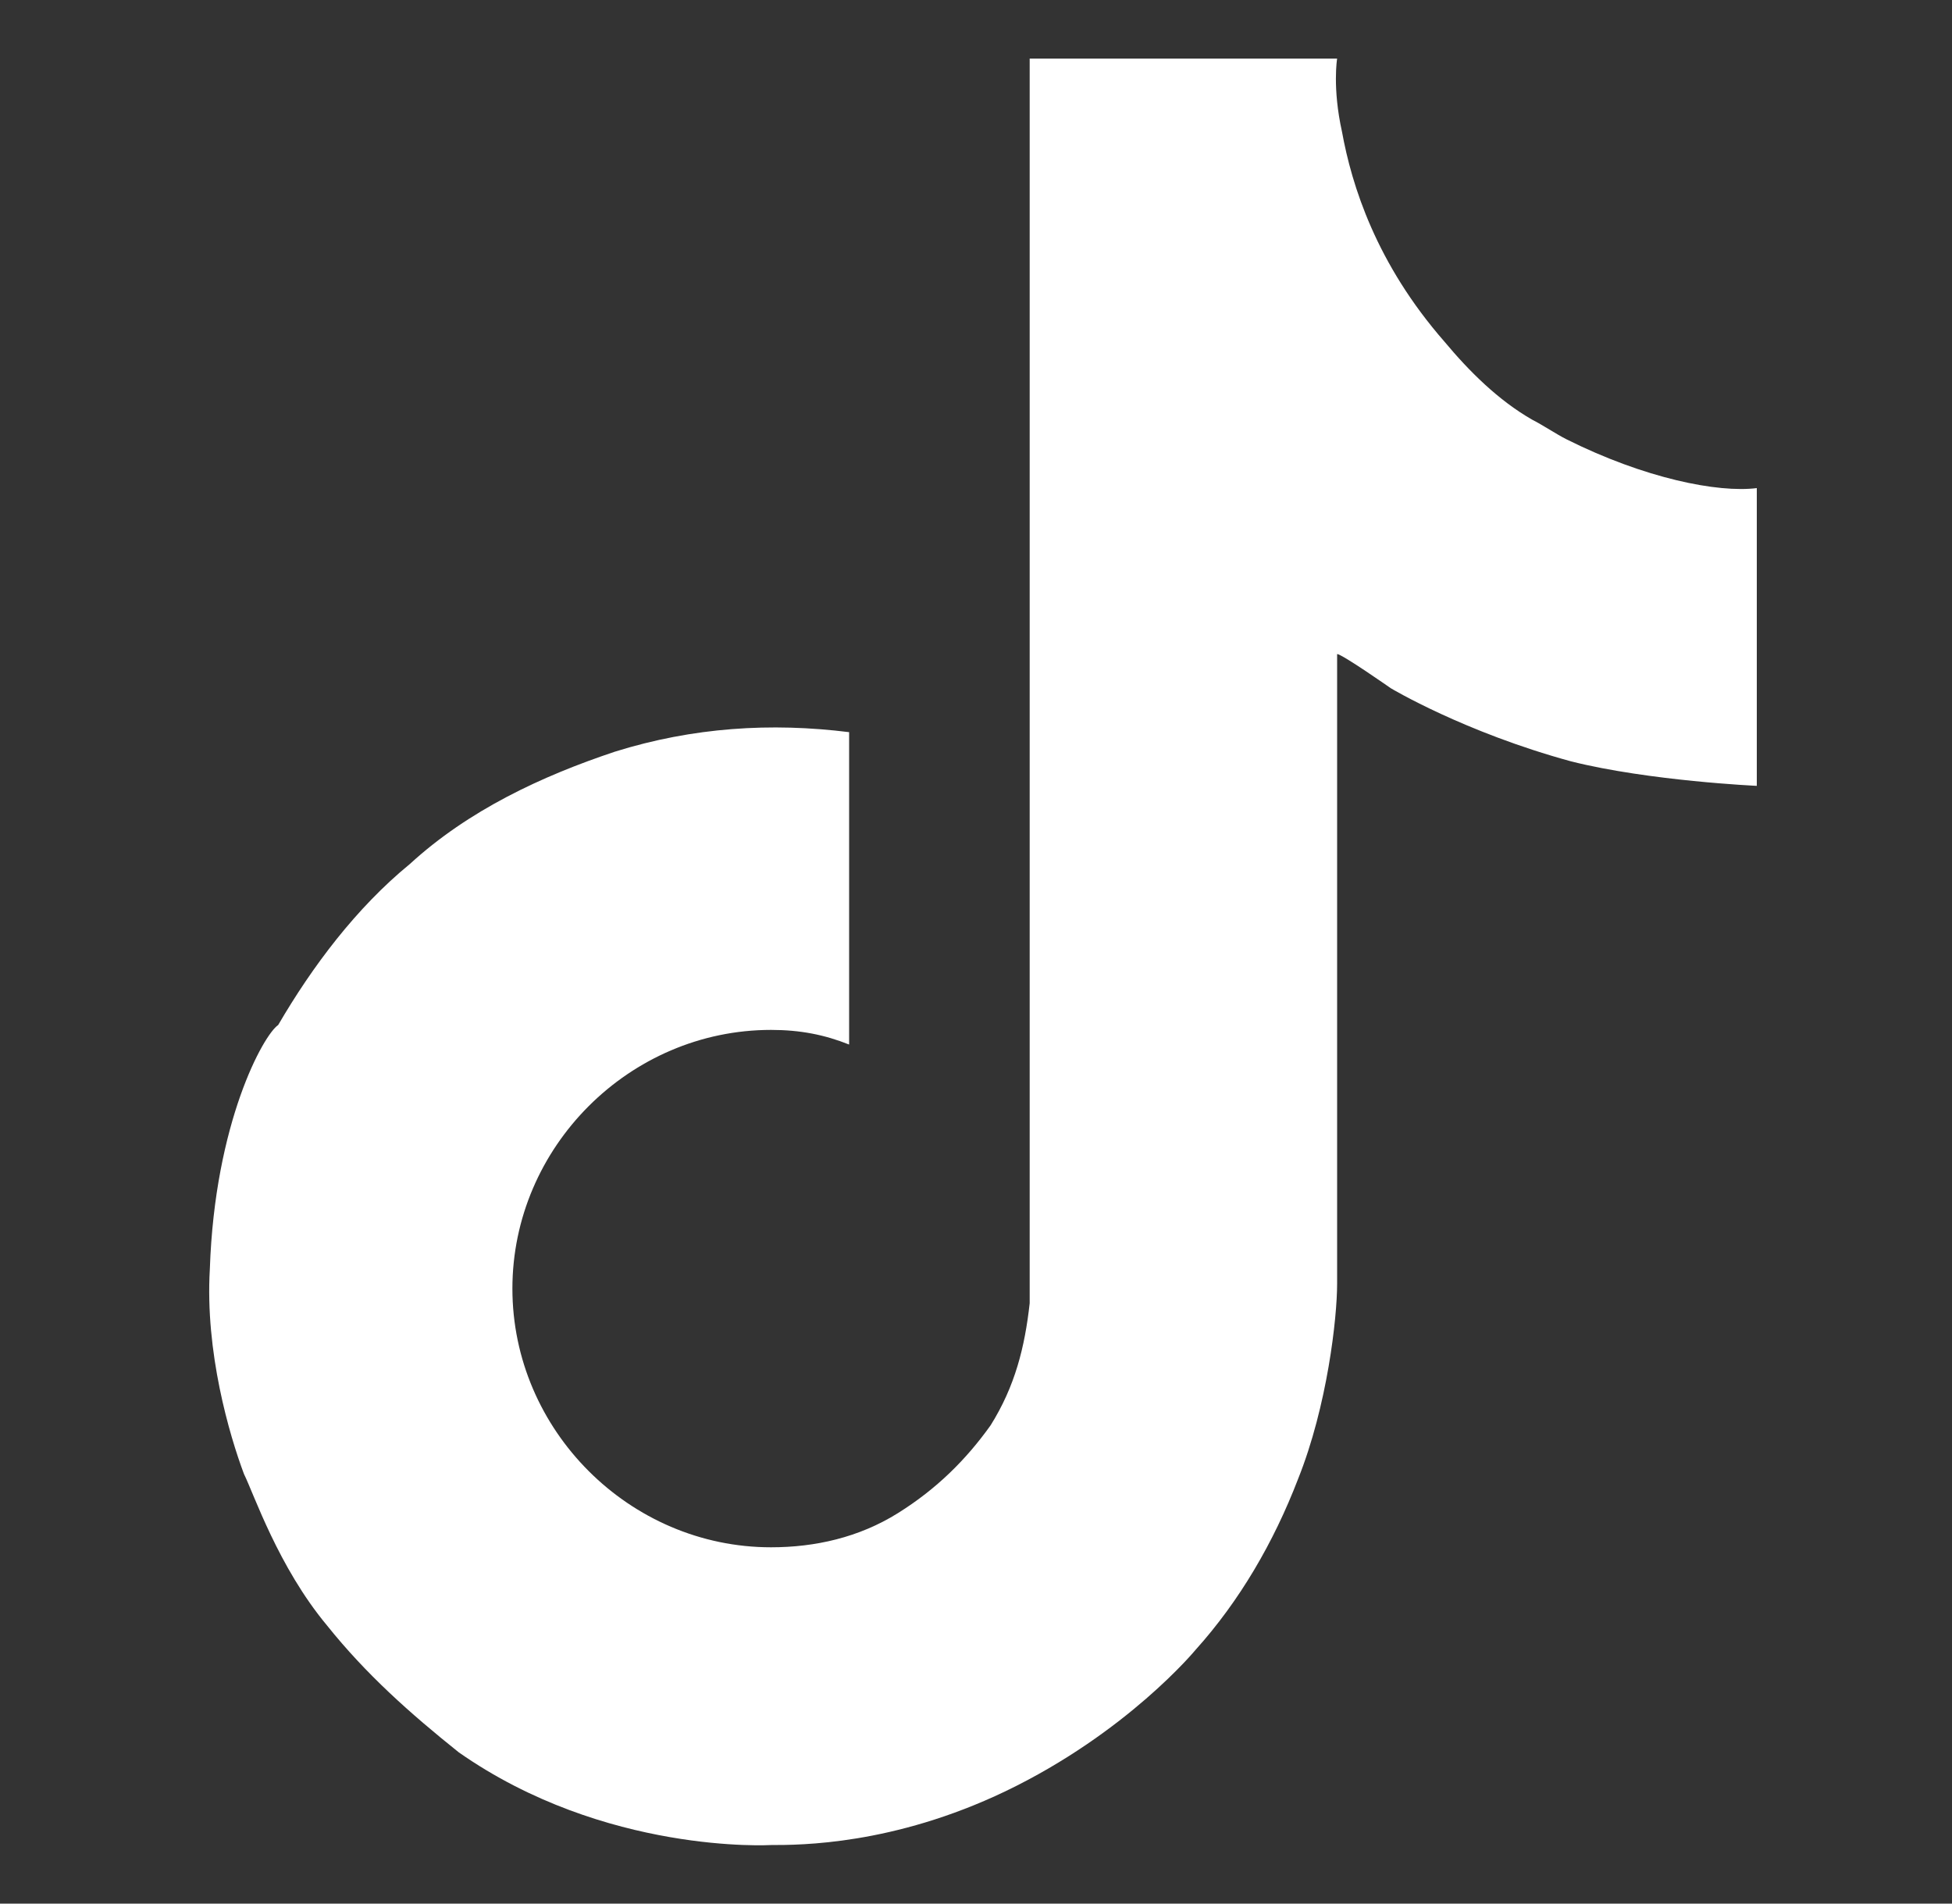 <?xml version="1.0" encoding="UTF-8"?>
<svg xmlns="http://www.w3.org/2000/svg" xmlns:xlink="http://www.w3.org/1999/xlink" version="1.1" x="0px" y="0px" viewBox="0 0 40 39" xml:space="preserve">
<rect x="0" y="0" width="40" height="39" fill="#333333" stroke="none"/>
<path fill="#FFFFFF" d="M32.1,9c-0.2-0.1-0.5-0.3-0.7-0.4c-0.7-0.4-1.3-1-1.8-1.6c-1.4-1.6-1.9-3.2-2.1-4.3h0 c-0.2-0.9-0.1-1.5-0.1-1.5h-6.3v24.3c0,0.3,0,0.6,0,1c0,0,0,0.1,0,0.1c0,0,0,0,0,0.1c0,0,0,0,0,0c-0.1,0.9-0.3,1.7-0.8,2.5 c-0.5,0.7-1.1,1.3-1.9,1.8c-0.8,0.5-1.7,0.7-2.6,0.7c-2.9,0-5.3-2.4-5.3-5.3s2.4-5.3,5.3-5.3c0.6,0,1.1,0.1,1.6,0.3l0-6.4 c-1.6-0.2-3.2-0.1-4.8,0.4c-1.5,0.5-3,1.2-4.2,2.3c-1.1,0.9-2,2.1-2.7,3.3C5.4,21.2,4.4,23,4.3,26c-0.1,1.7,0.4,3.4,0.7,4.2v0 c0.2,0.4,0.7,1.9,1.7,3.1c0.8,1,1.7,1.8,2.7,2.6v0l0,0c3,2.1,6.4,1.9,6.4,1.9c0.6,0,2.5,0,4.8-1.1c2.5-1.2,3.9-2.9,3.9-2.9 c0.9-1,1.6-2.2,2.1-3.5c0.6-1.5,0.8-3.3,0.8-4V13.4c0.1,0,1.1,0.7,1.1,0.7s1.5,0.9,3.7,1.5c1.6,0.4,3.8,0.5,3.8,0.5V10 C35.2,10.1,33.7,9.8,32.1,9z"></path>
</svg>
